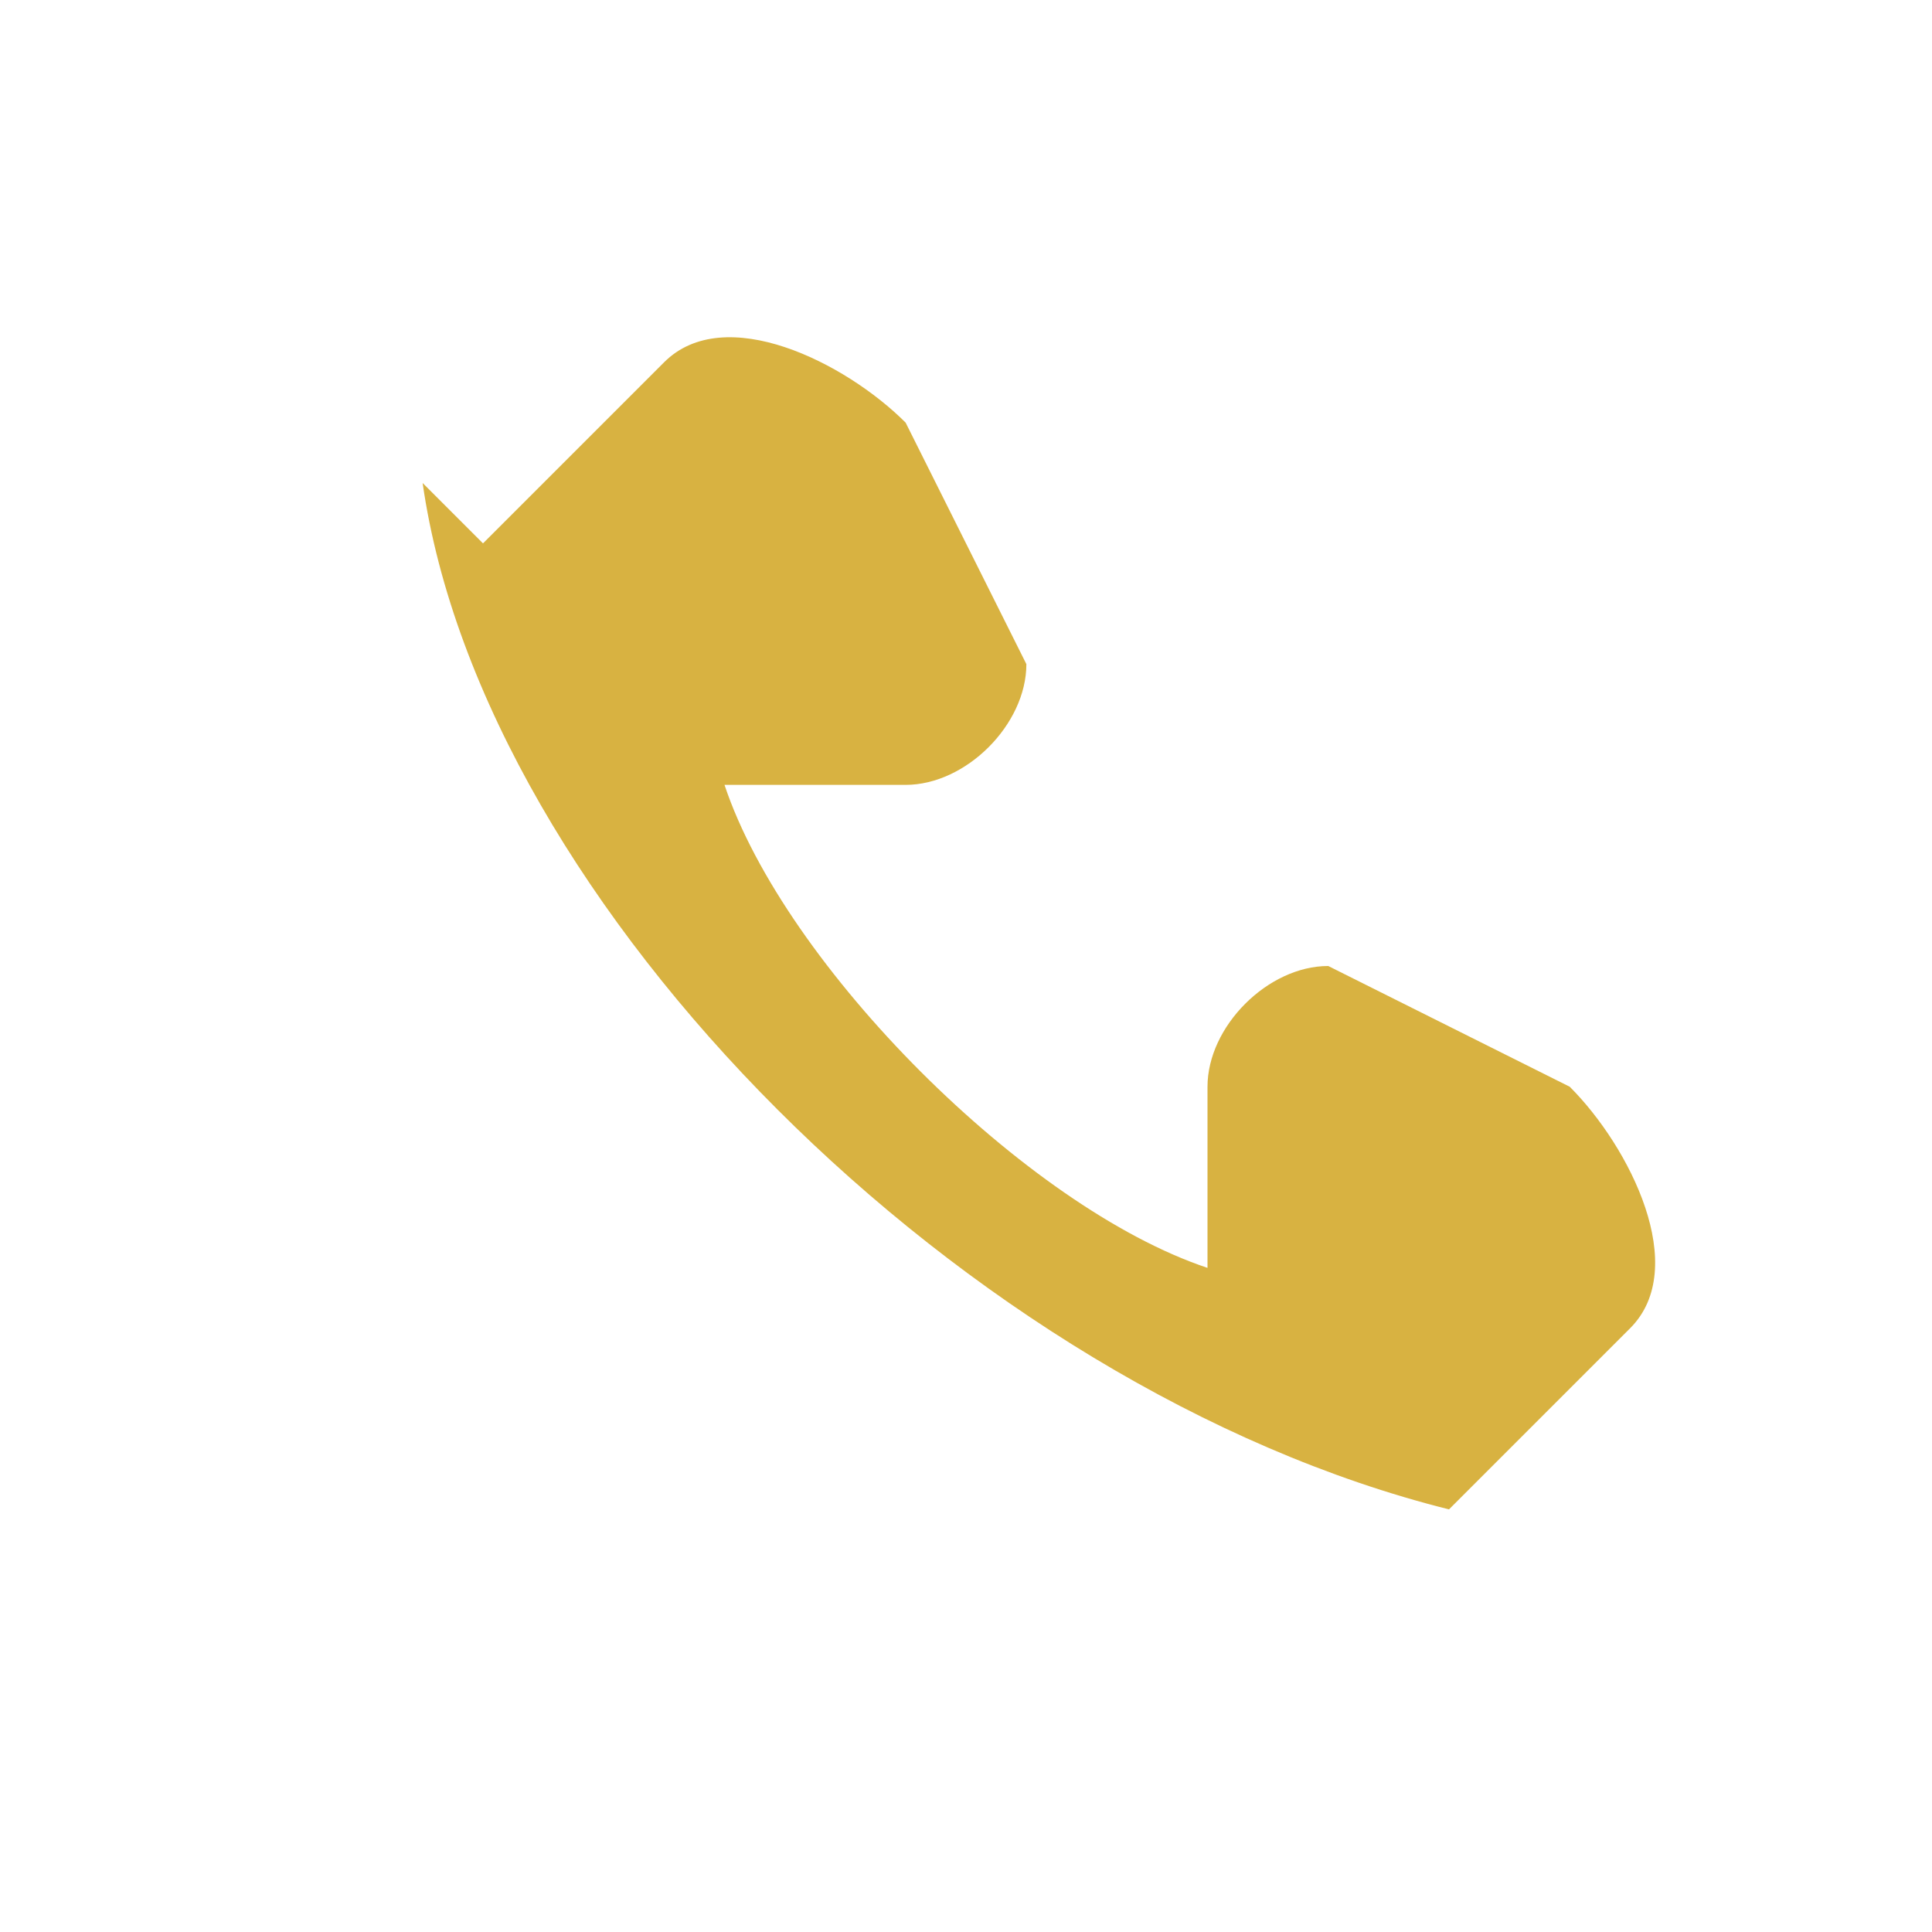 <?xml version="1.0" encoding="UTF-8"?>
<svg xmlns="http://www.w3.org/2000/svg" viewBox="0 0 32 32" width="32" height="32"><path d="M7 8c1 7 9 15 17 17l3-3c1-1 0-3-1-4l-4-2c-1 0-2 1-2 2v3c-3-1-7-5-8-8h3c1 0 2-1 2-2l-2-4c-1-1-3-2-4-1l-3 3z" fill="#D8B241"/></svg>